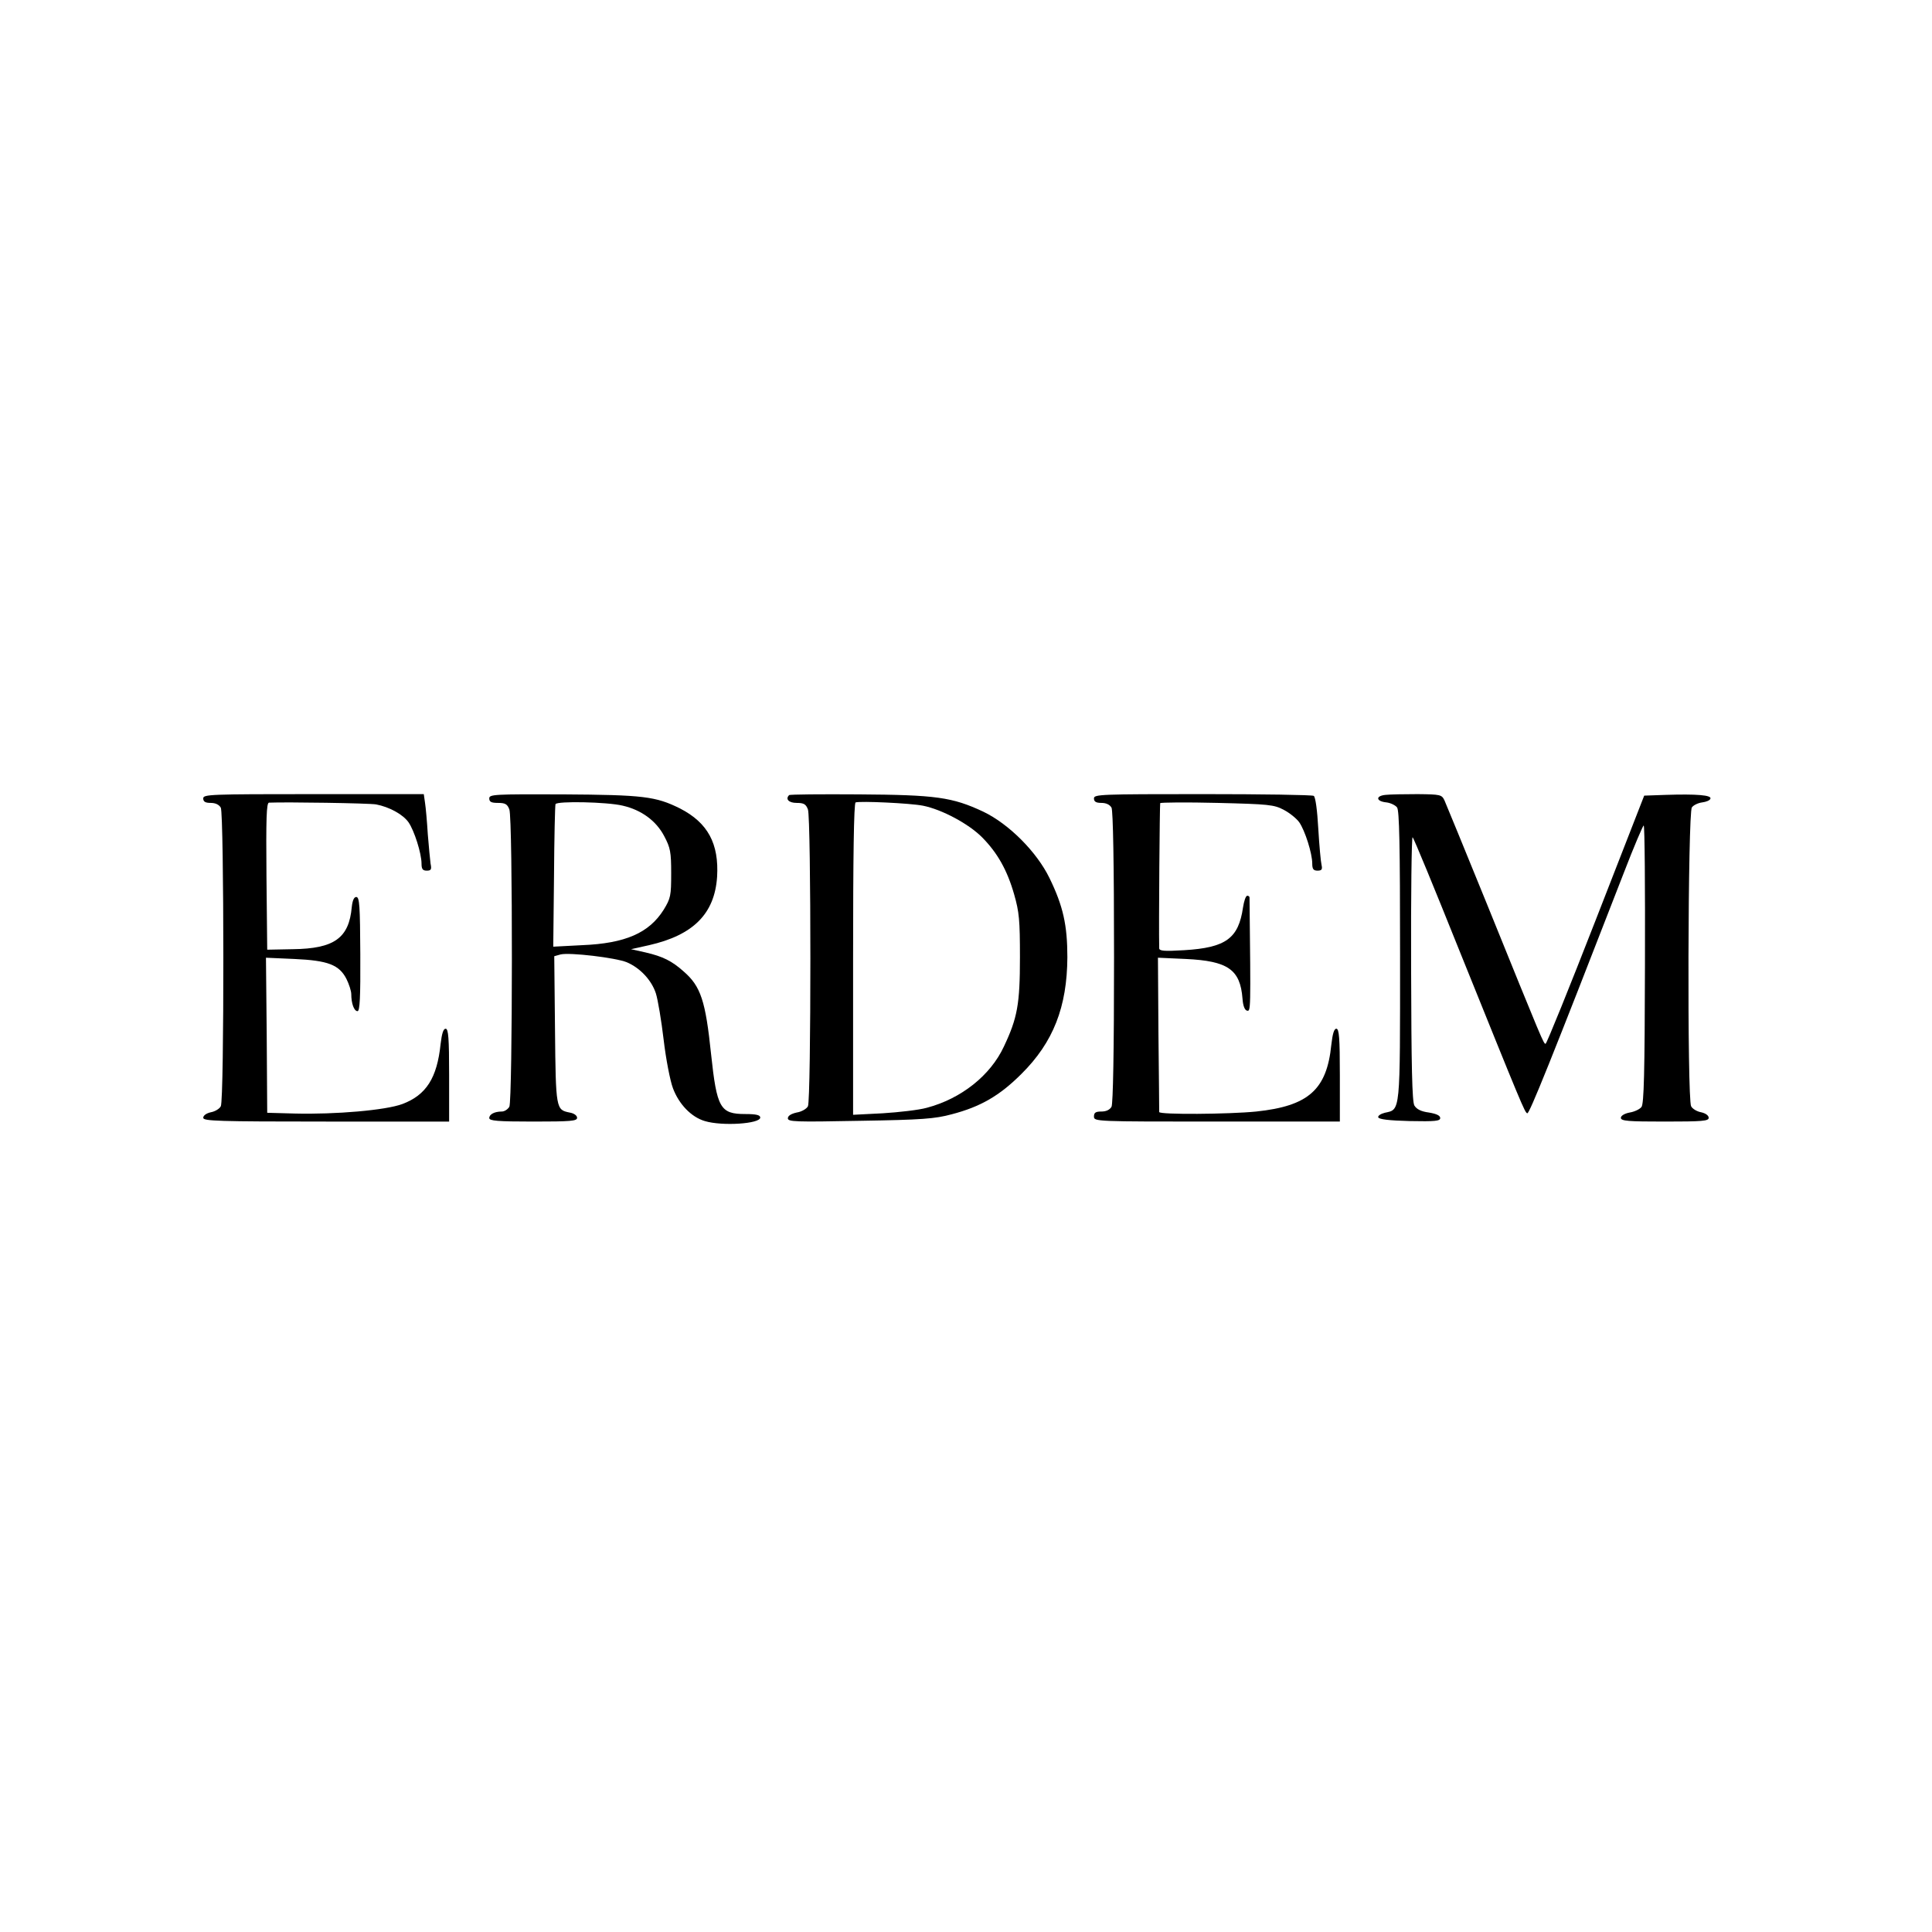 <?xml version="1.0" standalone="no"?>
<!DOCTYPE svg PUBLIC "-//W3C//DTD SVG 20010904//EN"
 "http://www.w3.org/TR/2001/REC-SVG-20010904/DTD/svg10.dtd">
<svg version="1.0" xmlns="http://www.w3.org/2000/svg"
 width="770pt" height="770pt" viewBox="0 0 770 770"
 preserveAspectRatio="xMidYMid meet">

<g transform="translate(0,770) scale(0.1,-0.1)"
fill="#000000" stroke="none">
<path d="M810 4518 c0 -13 8 -18 30 -18 19 0 33 -7 40 -19 13 -26 14 -1165 0
-1190 -5 -10 -23 -21 -40 -24 -18 -4 -30 -13 -30 -22 0 -13 58 -15 490 -15
l490 0 0 185 c0 149 -3 185 -14 185 -9 0 -15 -19 -20 -61 -14 -135 -57 -203
-152 -239 -67 -25 -266 -42 -429 -38 l-110 3 -2 309 -3 309 113 -5 c134 -6
179 -23 208 -80 10 -20 19 -48 19 -60 0 -37 11 -68 25 -68 9 0 12 54 11 228
-1 191 -3 227 -16 227 -9 0 -15 -13 -18 -40 -11 -124 -70 -166 -235 -168
l-102 -2 -3 293 c-2 230 0 292 10 293 67 3 399 -2 427 -7 52 -10 106 -39 129
-71 23 -33 52 -124 52 -165 0 -22 5 -28 21 -28 17 0 20 5 15 28 -2 15 -7 68
-11 117 -3 50 -8 106 -11 125 l-5 35 -439 0 c-412 0 -440 -1 -440 -17z"/>
<path d="M1950 4518 c0 -14 8 -18 35 -18 29 0 37 -5 45 -26 14 -36 13 -1159 0
-1185 -6 -10 -19 -19 -30 -19 -29 0 -50 -11 -50 -26 0 -11 32 -14 175 -14 150
0 175 2 175 15 0 9 -12 18 -30 21 -54 11 -55 13 -58 330 l-3 293 25 7 c36 9
220 -13 264 -31 54 -23 99 -72 116 -124 8 -25 22 -109 31 -185 9 -77 26 -164
37 -193 24 -64 73 -115 127 -131 69 -21 221 -11 221 14 0 10 -16 14 -60 14
-100 0 -113 24 -136 239 -22 212 -41 270 -109 329 -47 42 -83 60 -152 76 l-58
13 72 16 c176 40 261 125 271 272 8 133 -37 216 -148 273 -97 48 -145 54 -468
56 -272 1 -292 0 -292 -16z m532 -29 c74 -17 133 -60 165 -121 25 -47 28 -64
28 -149 0 -89 -2 -99 -30 -145 -58 -92 -152 -134 -325 -141 l-115 -6 3 279 c1
154 4 284 6 289 5 13 206 9 268 -6z"/>
<path d="M3145 4531 c-16 -16 -1 -31 30 -31 29 0 37 -5 45 -26 13 -34 13
-1159 0 -1183 -5 -10 -25 -22 -45 -25 -22 -5 -35 -13 -35 -23 0 -14 29 -15
288 -10 248 4 298 8 365 26 115 30 191 74 278 161 127 126 182 267 183 465 0
128 -17 204 -71 315 -51 105 -162 216 -264 265 -124 58 -188 67 -497 69 -150
1 -275 0 -277 -3z m533 -42 c76 -15 184 -73 237 -127 60 -61 99 -129 127 -227
20 -70 23 -102 23 -250 0 -187 -10 -242 -64 -356 -54 -116 -171 -208 -307
-244 -32 -9 -112 -18 -176 -22 l-118 -6 0 621 c0 404 3 621 10 624 20 6 217
-3 268 -13z"/>
<path d="M4360 4518 c0 -13 8 -18 30 -18 19 0 33 -7 40 -19 6 -13 10 -218 10
-596 0 -378 -4 -583 -10 -596 -7 -12 -21 -19 -40 -19 -23 0 -30 -4 -30 -20 0
-20 7 -20 490 -20 l490 0 0 185 c0 149 -3 185 -14 185 -9 0 -15 -20 -20 -64
-18 -179 -91 -244 -299 -266 -109 -11 -387 -13 -387 -2 0 4 -1 144 -3 311 l-2
304 111 -5 c168 -8 217 -42 226 -158 2 -29 9 -46 18 -48 15 -3 15 -4 10 451 0
4 -4 7 -9 7 -6 0 -13 -21 -17 -47 -18 -123 -68 -160 -234 -170 -82 -5 -100 -3
-100 8 -2 95 2 573 4 578 2 3 105 4 228 1 205 -5 226 -7 265 -28 23 -12 50
-34 61 -49 23 -33 52 -124 52 -165 0 -22 5 -28 21 -28 17 0 20 5 16 23 -3 12
-9 77 -13 145 -4 72 -11 125 -18 130 -6 4 -206 7 -443 7 -406 0 -433 -1 -433
-17z"/>
<path d="M5522 4532 c-41 -4 -38 -26 4 -30 16 -2 35 -11 42 -20 9 -12 12 -146
12 -592 0 -633 2 -611 -61 -625 -16 -4 -28 -12 -26 -18 2 -8 44 -13 125 -15
102 -2 122 0 122 12 0 10 -15 17 -45 22 -31 4 -49 13 -58 28 -9 16 -12 153
-13 549 -1 291 2 525 6 520 5 -4 88 -206 185 -448 253 -627 262 -649 272 -652
8 -3 93 207 385 959 40 104 76 188 79 188 4 0 6 -249 5 -553 -1 -435 -4 -557
-14 -569 -7 -9 -28 -19 -47 -22 -21 -4 -35 -13 -35 -21 0 -13 29 -15 175 -15
150 0 175 2 175 15 0 9 -12 18 -30 22 -17 3 -35 14 -40 24 -16 29 -13 1171 3
1191 6 9 25 18 41 20 16 2 31 8 33 15 5 14 -55 19 -178 15 l-86 -3 -193 -495
c-106 -272 -196 -494 -200 -494 -8 0 -9 2 -235 560 -86 212 -162 396 -168 410
-11 23 -16 24 -107 25 -52 0 -110 -1 -128 -3z"/>
</g>
</svg>
